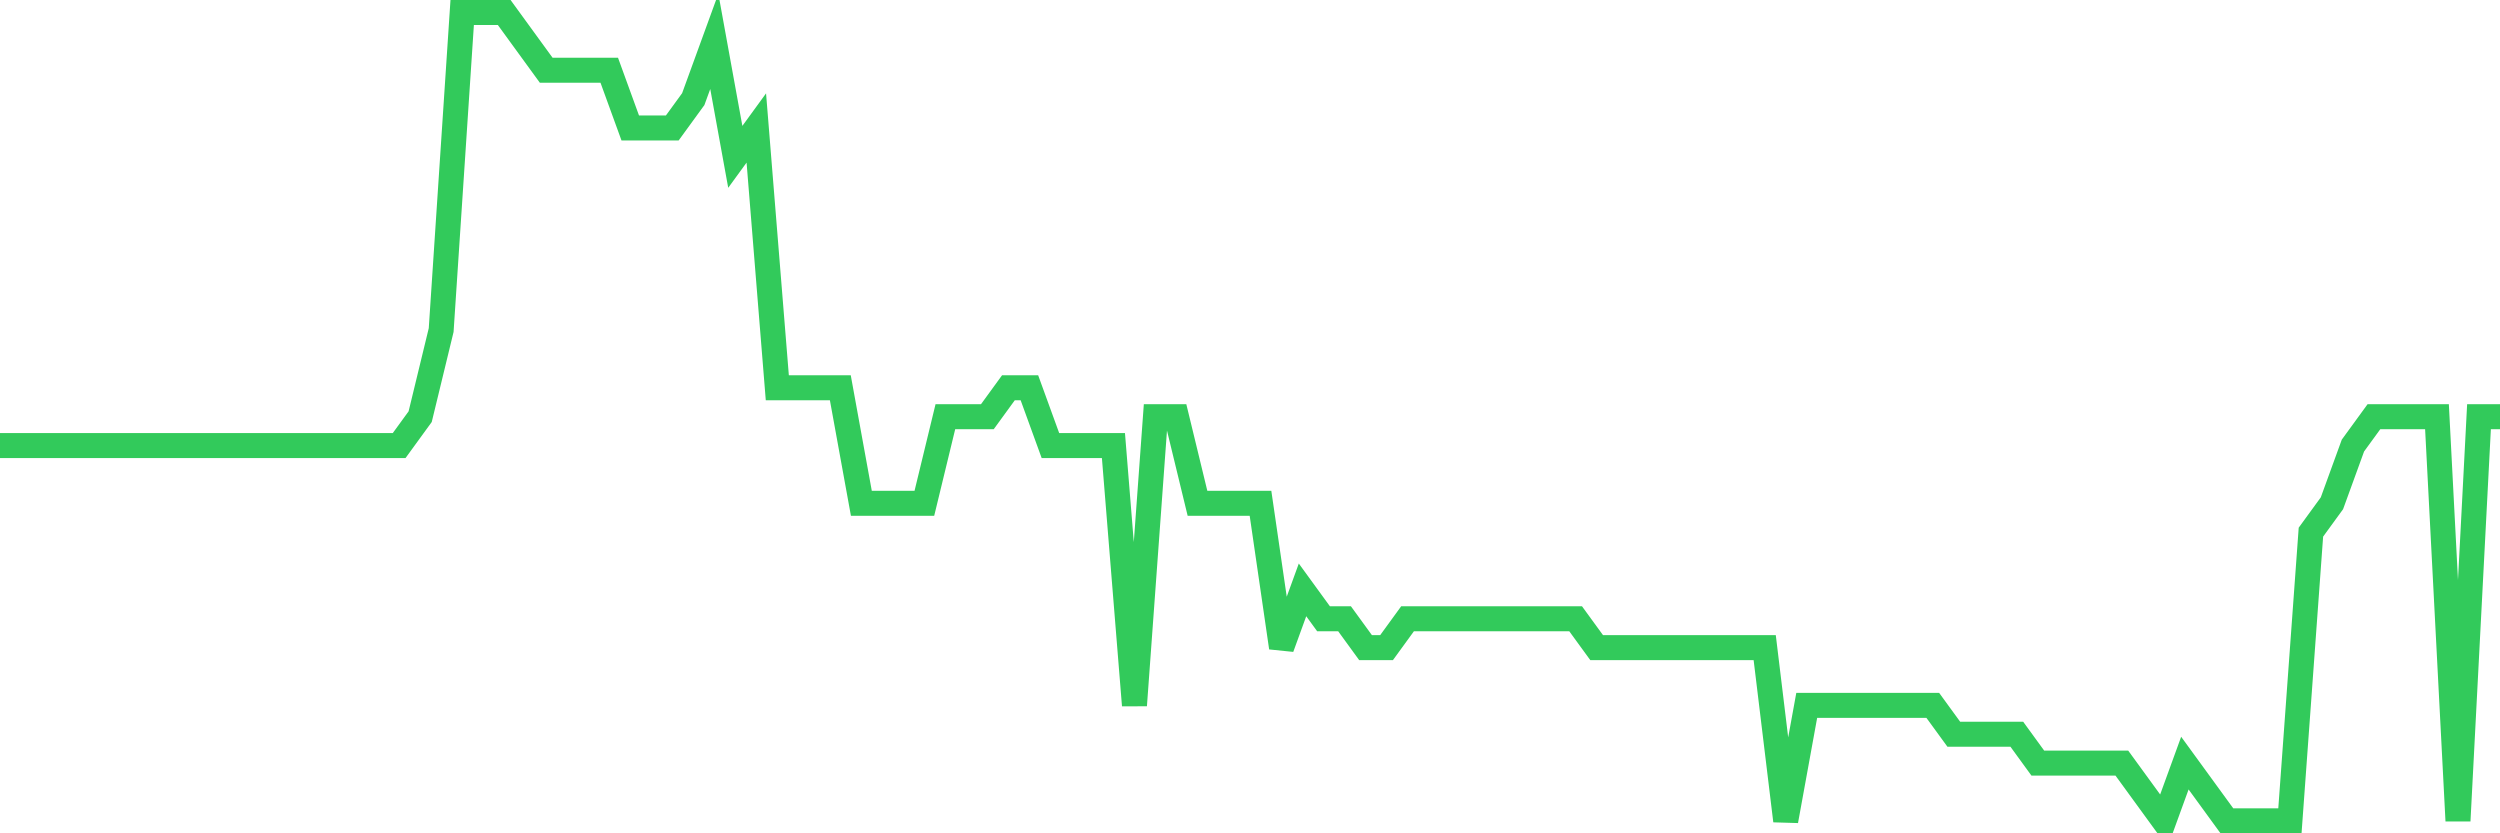 <svg
  xmlns="http://www.w3.org/2000/svg"
  xmlns:xlink="http://www.w3.org/1999/xlink"
  width="120"
  height="40"
  viewBox="0 0 120 40"
  preserveAspectRatio="none"
>
  <polyline
    points="0,21.386 1.008,21.386 2.017,21.386 3.025,21.386 4.034,21.386 5.042,21.386 6.05,21.386 7.059,21.386 8.067,21.386 9.076,21.386 10.084,21.386 11.092,21.386 12.101,21.386 13.109,21.386 14.118,21.386 15.126,21.386 16.134,21.386 17.143,21.386 18.151,21.386 19.16,21.386 20.168,20 21.176,15.843 22.185,0.6 23.193,0.6 24.202,0.6 25.21,1.986 26.218,3.371 27.227,3.371 28.235,3.371 29.244,3.371 30.252,6.143 31.261,6.143 32.269,6.143 33.277,4.757 34.286,1.986 35.294,7.529 36.303,6.143 37.311,18.614 38.319,18.614 39.328,18.614 40.336,18.614 41.345,24.157 42.353,24.157 43.361,24.157 44.37,24.157 45.378,20 46.387,20 47.395,20 48.403,18.614 49.412,18.614 50.42,21.386 51.429,21.386 52.437,21.386 53.445,21.386 54.454,33.857 55.462,20 56.471,20 57.479,24.157 58.487,24.157 59.496,24.157 60.504,24.157 61.513,31.086 62.521,28.314 63.529,29.7 64.538,29.7 65.546,31.086 66.555,31.086 67.563,29.7 68.571,29.7 69.58,29.7 70.588,29.7 71.597,29.7 72.605,29.7 73.613,29.7 74.622,29.7 75.63,29.7 76.639,31.086 77.647,31.086 78.655,31.086 79.664,31.086 80.672,31.086 81.681,31.086 82.689,31.086 83.697,31.086 84.706,31.086 85.714,39.4 86.723,33.857 87.731,33.857 88.739,33.857 89.748,33.857 90.756,33.857 91.765,33.857 92.773,33.857 93.782,35.243 94.79,35.243 95.798,35.243 96.807,35.243 97.815,36.629 98.824,36.629 99.832,36.629 100.84,36.629 101.849,36.629 102.857,38.014 103.866,39.4 104.874,36.629 105.882,38.014 106.891,39.4 107.899,39.4 108.908,39.4 109.916,39.4 110.924,25.543 111.933,24.157 112.941,21.386 113.95,20 114.958,20 115.966,20 116.975,20 117.983,39.4 118.992,20 120,20"
    fill="none"
    stroke="#32ca5b"
    stroke-width="1.2"
  >
  </polyline>
</svg>